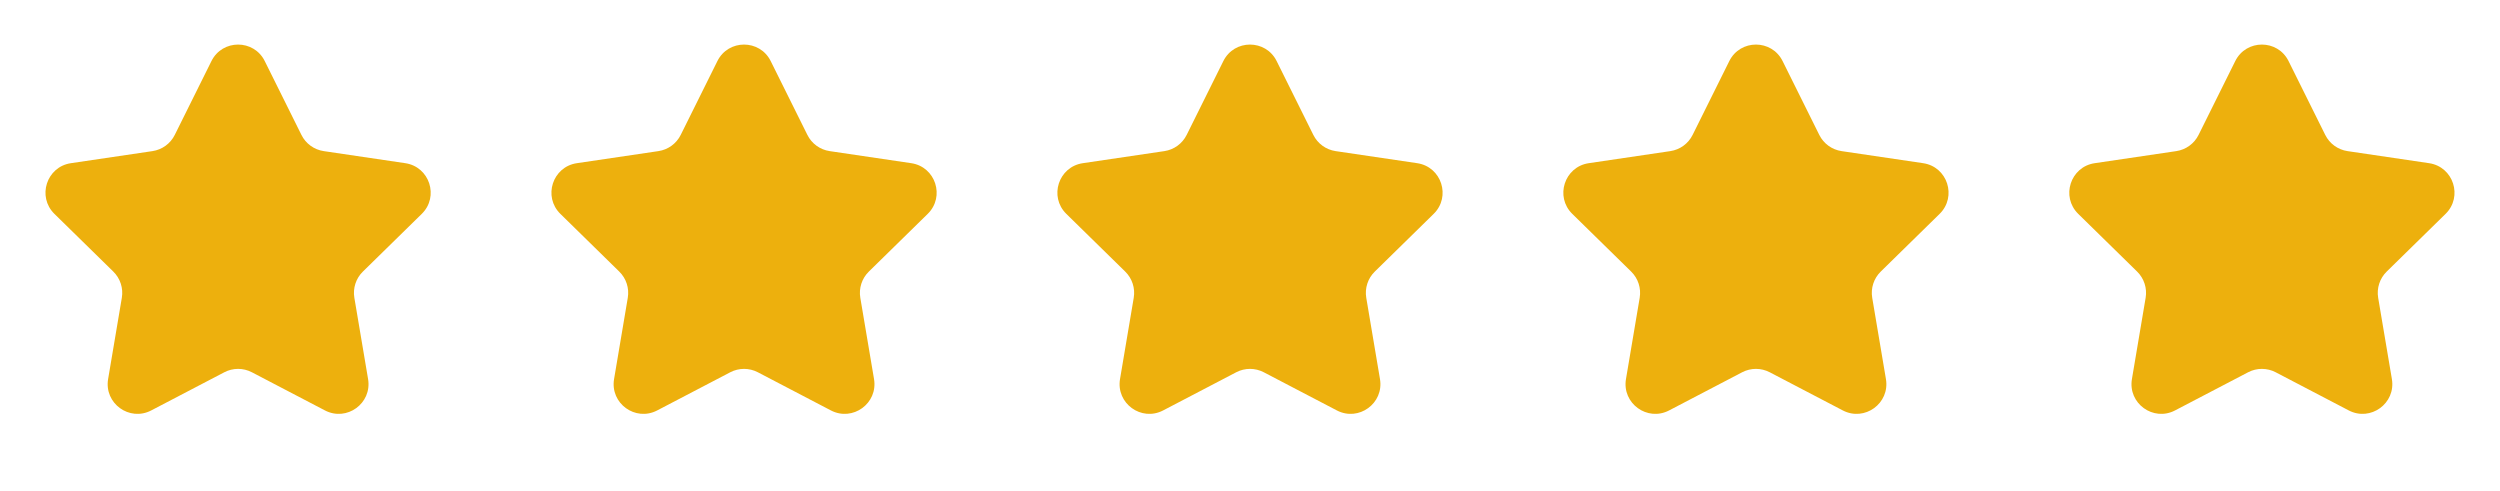 <svg width="168" height="33" viewBox="0 0 168 33" fill="none" xmlns="http://www.w3.org/2000/svg">
<path d="M14.209 4.105C14.944 2.625 17.056 2.625 17.791 4.105L20.256 9.066C20.547 9.653 21.107 10.059 21.755 10.155L27.235 10.966C28.87 11.208 29.522 13.216 28.342 14.373L24.385 18.251C23.918 18.709 23.704 19.367 23.813 20.012L24.735 25.475C25.01 27.105 23.302 28.346 21.837 27.581L16.926 25.016C16.346 24.713 15.654 24.713 15.074 25.016L10.163 27.581C8.698 28.346 6.99 27.105 7.265 25.475L8.187 20.012C8.296 19.367 8.082 18.709 7.615 18.251L3.658 14.373C2.478 13.216 3.13 11.208 4.765 10.966L10.245 10.155C10.893 10.059 11.453 9.653 11.744 9.066L14.209 4.105Z" fill="#EDB00D"/>
<path d="M48.209 4.105C48.944 2.625 51.056 2.625 51.791 4.105L54.256 9.066C54.547 9.653 55.107 10.059 55.755 10.155L61.235 10.966C62.87 11.208 63.522 13.216 62.342 14.373L58.385 18.251C57.918 18.709 57.704 19.367 57.813 20.012L58.735 25.475C59.01 27.105 57.302 28.346 55.837 27.581L50.926 25.016C50.346 24.713 49.654 24.713 49.074 25.016L44.163 27.581C42.698 28.346 40.99 27.105 41.265 25.475L42.187 20.012C42.296 19.367 42.082 18.709 41.615 18.251L37.658 14.373C36.478 13.216 37.13 11.208 38.765 10.966L44.245 10.155C44.893 10.059 45.453 9.653 45.744 9.066L48.209 4.105Z" fill="#EDB00D"/>
<path d="M82.209 4.105C82.944 2.625 85.056 2.625 85.791 4.105L88.256 9.066C88.547 9.653 89.107 10.059 89.754 10.155L95.235 10.966C96.87 11.208 97.522 13.216 96.342 14.373L92.385 18.251C91.918 18.709 91.704 19.367 91.813 20.012L92.735 25.475C93.01 27.105 91.302 28.346 89.837 27.581L84.926 25.016C84.346 24.713 83.654 24.713 83.074 25.016L78.163 27.581C76.698 28.346 74.99 27.105 75.265 25.475L76.187 20.012C76.296 19.367 76.082 18.709 75.615 18.251L71.658 14.373C70.478 13.216 71.13 11.208 72.765 10.966L78.246 10.155C78.893 10.059 79.453 9.653 79.744 9.066L82.209 4.105Z" fill="#EDB00D"/>
<path d="M116.209 4.105C116.944 2.625 119.056 2.625 119.791 4.105L122.256 9.066C122.547 9.653 123.107 10.059 123.754 10.155L129.235 10.966C130.87 11.208 131.522 13.216 130.342 14.373L126.385 18.251C125.918 18.709 125.704 19.367 125.813 20.012L126.735 25.475C127.01 27.105 125.302 28.346 123.837 27.581L118.926 25.016C118.346 24.713 117.654 24.713 117.074 25.016L112.163 27.581C110.698 28.346 108.99 27.105 109.265 25.475L110.187 20.012C110.296 19.367 110.082 18.709 109.615 18.251L105.658 14.373C104.478 13.216 105.13 11.208 106.765 10.966L112.246 10.155C112.893 10.059 113.453 9.653 113.744 9.066L116.209 4.105Z" fill="#EDB00D"/>
<path d="M150.209 4.105C150.944 2.625 153.056 2.625 153.791 4.105L156.256 9.066C156.547 9.653 157.107 10.059 157.754 10.155L163.235 10.966C164.87 11.208 165.522 13.216 164.342 14.373L160.385 18.251C159.918 18.709 159.704 19.367 159.813 20.012L160.735 25.475C161.01 27.105 159.302 28.346 157.837 27.581L152.926 25.016C152.346 24.713 151.654 24.713 151.074 25.016L146.163 27.581C144.698 28.346 142.99 27.105 143.265 25.475L144.187 20.012C144.296 19.367 144.082 18.709 143.615 18.251L139.658 14.373C138.478 13.216 139.13 11.208 140.765 10.966L146.246 10.155C146.893 10.059 147.453 9.653 147.744 9.066L150.209 4.105Z" fill="#EDB00D"/>
</svg>
